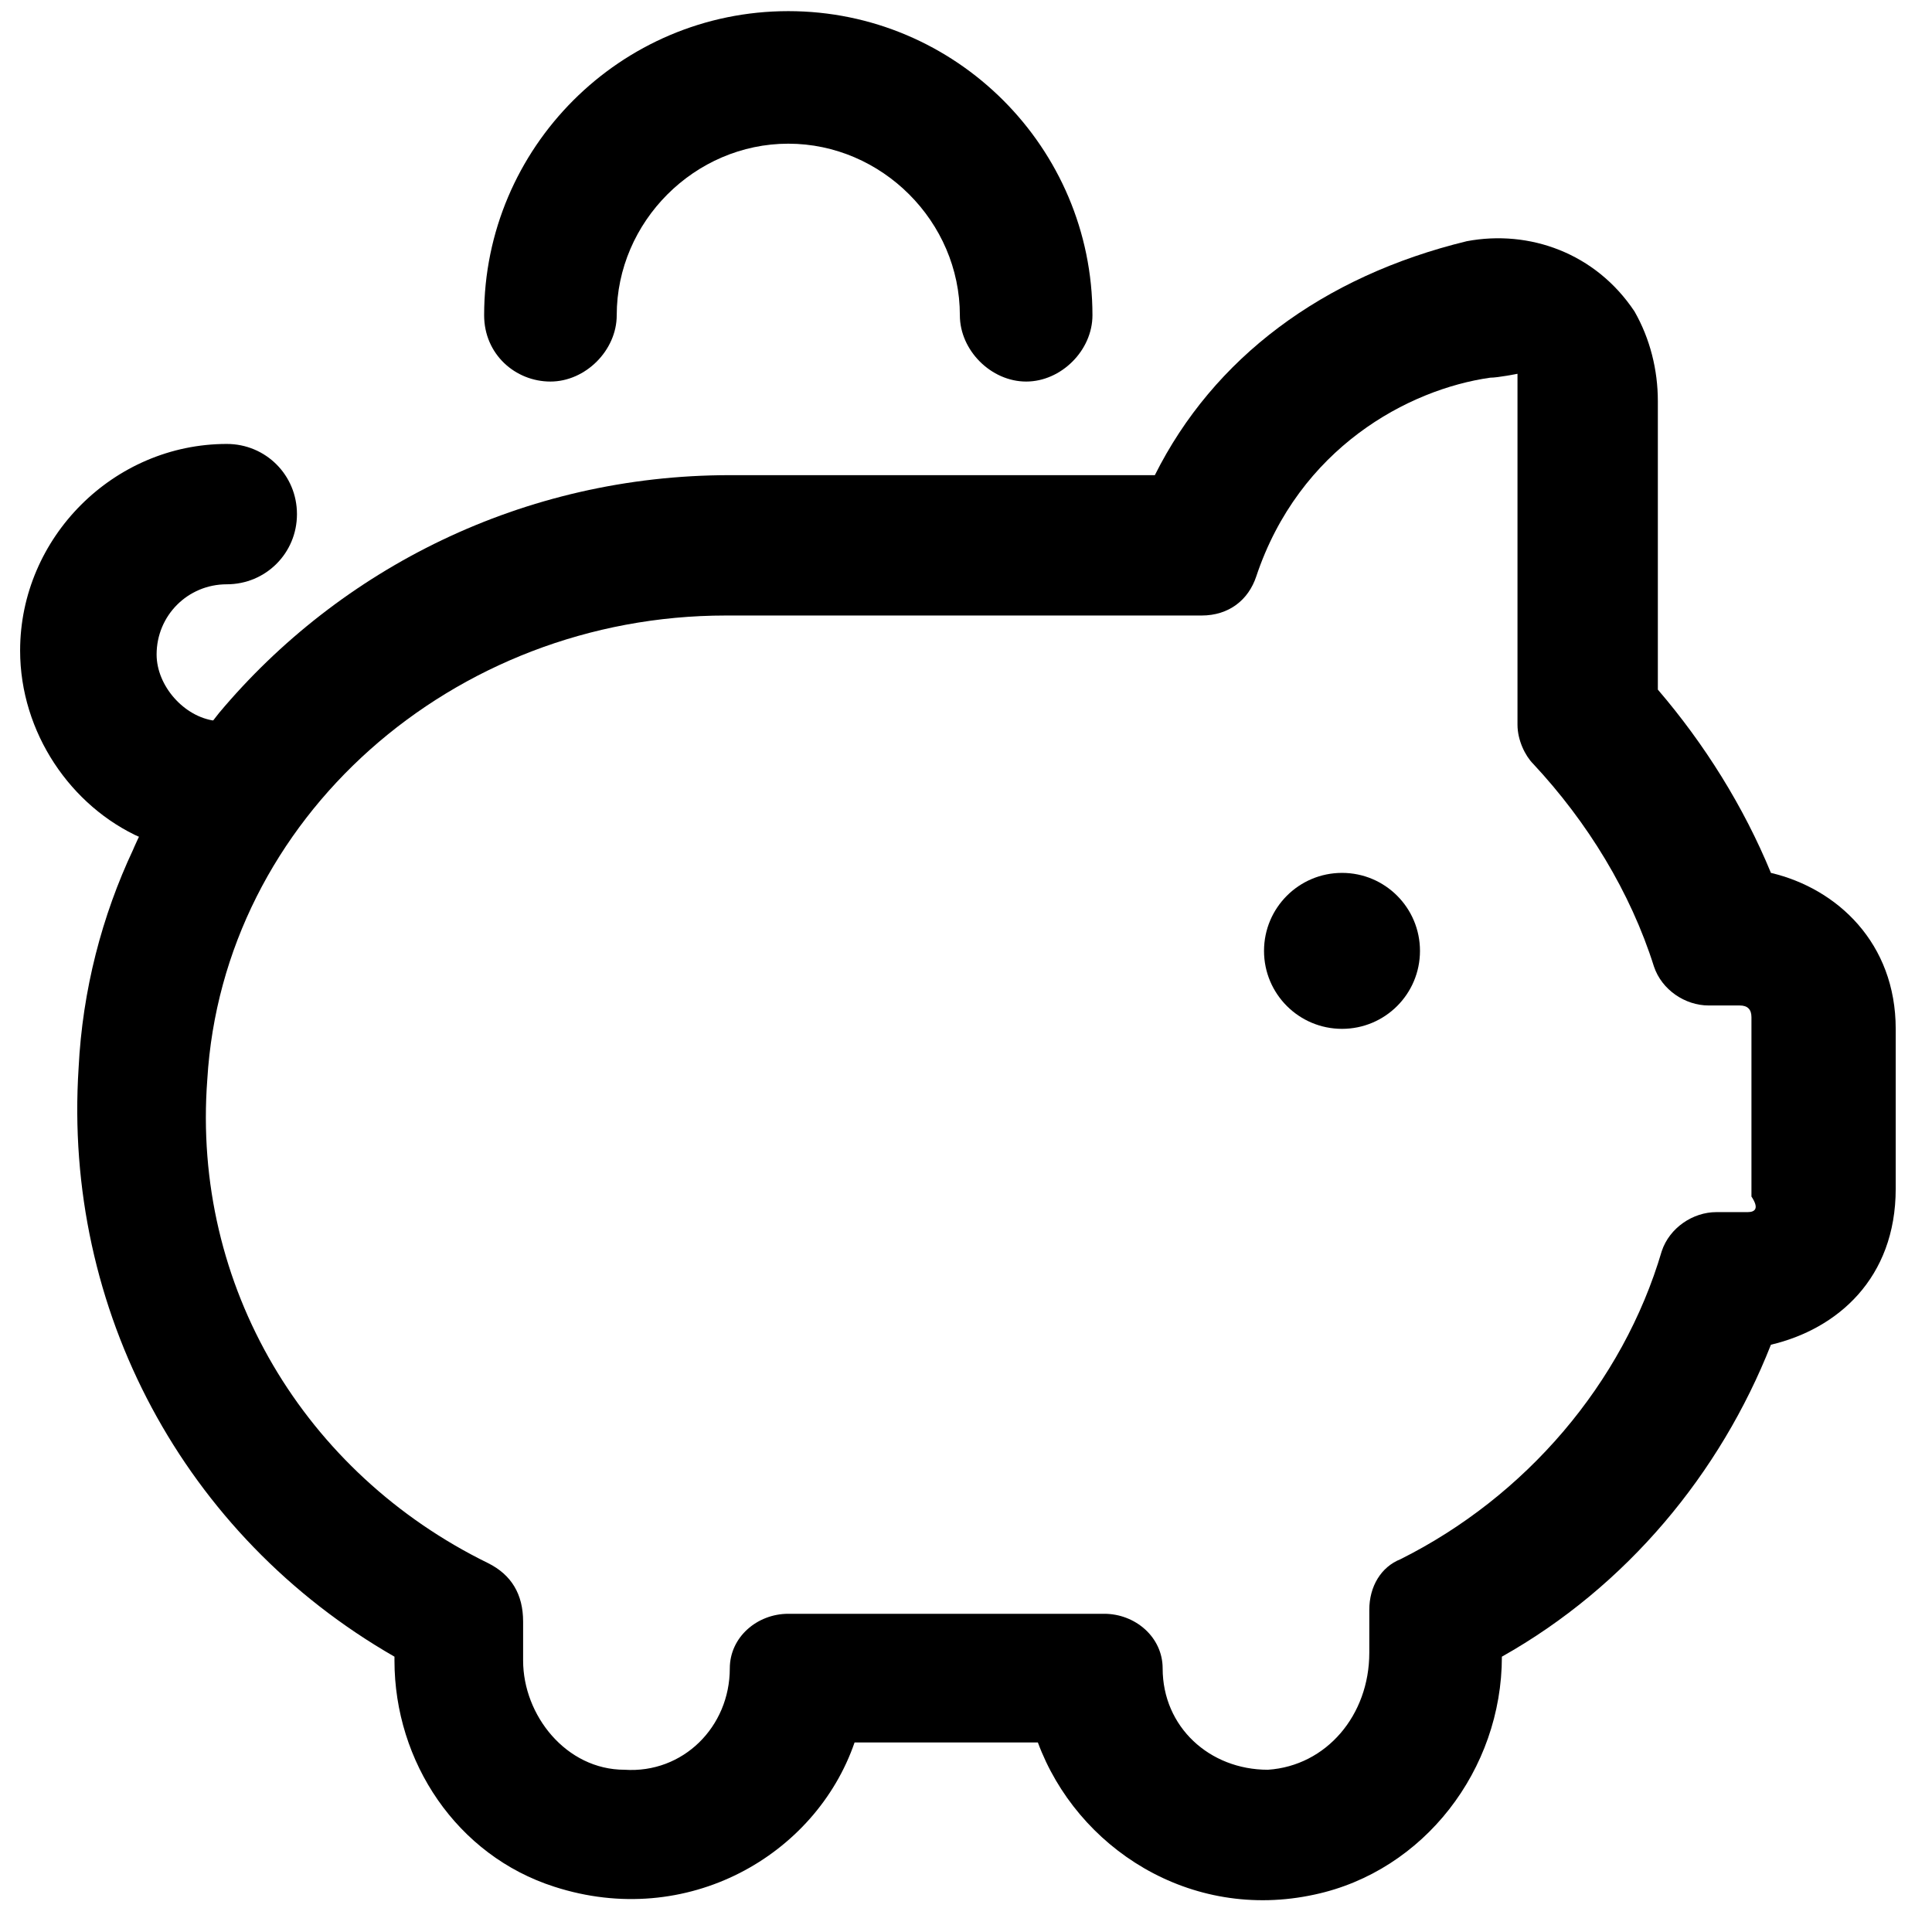 <svg width="51" height="51" viewBox="0 0 51 51" fill="none" xmlns="http://www.w3.org/2000/svg">
<path d="M3.516 22.424C2.693 24.174 2.178 26.13 2.075 28.189C1.663 34.571 4.854 40.541 10.413 43.732V43.835C10.413 46.511 12.06 48.982 14.633 49.805C18.133 50.937 21.53 48.982 22.559 45.996H27.397C28.426 48.776 31.411 50.731 34.705 50.011C37.587 49.393 39.646 46.717 39.646 43.732C42.94 41.879 45.41 38.894 46.748 35.497C48.498 35.086 50.042 33.747 50.042 31.38V27.16C50.042 24.895 48.498 23.454 46.748 23.042C46.028 21.292 44.999 19.645 43.763 18.204V10.587C43.763 9.764 43.558 8.94 43.146 8.22C42.117 6.676 40.367 6.058 38.72 6.367C34.911 7.293 32.029 9.455 30.485 12.543H19.265C13.809 12.543 8.972 15.013 5.781 18.822C4.134 20.881 3.516 22.424 3.516 22.424ZM46.131 31.997H45.307C44.69 31.997 44.072 32.409 43.866 33.027C42.837 36.527 40.264 39.512 36.97 41.159C36.455 41.364 36.146 41.879 36.146 42.497V43.629C36.146 45.276 35.014 46.614 33.47 46.717C31.926 46.717 30.691 45.585 30.691 44.041C30.691 43.217 29.97 42.6 29.147 42.6H20.809C19.986 42.6 19.265 43.217 19.265 44.041C19.265 45.585 18.03 46.82 16.486 46.717C14.942 46.717 13.809 45.276 13.809 43.835V42.806C13.809 42.085 13.501 41.57 12.883 41.262C8.045 38.894 5.06 33.953 5.472 28.498C5.884 21.601 11.957 16.248 19.162 16.248C22.044 16.248 31.514 16.248 31.72 16.248C32.441 16.248 32.955 15.837 33.161 15.219C34.294 11.822 37.176 10.278 39.337 9.97C39.543 9.97 40.058 9.867 40.058 9.867V19.131C40.058 19.542 40.264 19.954 40.469 20.16C41.911 21.704 43.043 23.557 43.66 25.513C43.866 26.13 44.484 26.542 45.102 26.542H45.925C46.131 26.542 46.234 26.645 46.234 26.851V31.586C46.44 31.895 46.337 31.997 46.131 31.997Z" fill="black"/>
<path d="M14.53 10.072C15.456 10.072 16.28 9.249 16.28 8.322C16.28 5.852 18.339 3.793 20.809 3.793C23.279 3.793 25.338 5.852 25.338 8.322C25.338 9.249 26.162 10.072 27.088 10.072C28.014 10.072 28.838 9.249 28.838 8.322C28.838 3.896 25.235 0.294 20.809 0.294C16.383 0.294 12.78 3.896 12.78 8.322C12.78 9.352 13.604 10.072 14.53 10.072Z" fill="black"/>
<path d="M35.426 27.159C36.563 27.159 37.484 26.238 37.484 25.101C37.484 23.964 36.563 23.042 35.426 23.042C34.289 23.042 33.367 23.964 33.367 25.101C33.367 26.238 34.289 27.159 35.426 27.159Z" fill="black"/>
<path d="M5.678 19.027C4.854 18.924 4.134 18.101 4.134 17.277C4.134 16.248 4.957 15.424 5.986 15.424C7.016 15.424 7.839 14.601 7.839 13.572C7.839 12.542 7.016 11.719 5.986 11.719C3.001 11.719 0.531 14.189 0.531 17.174C0.531 19.336 1.869 21.292 3.722 22.115L5.678 19.027Z" fill="black"/>
</svg>
